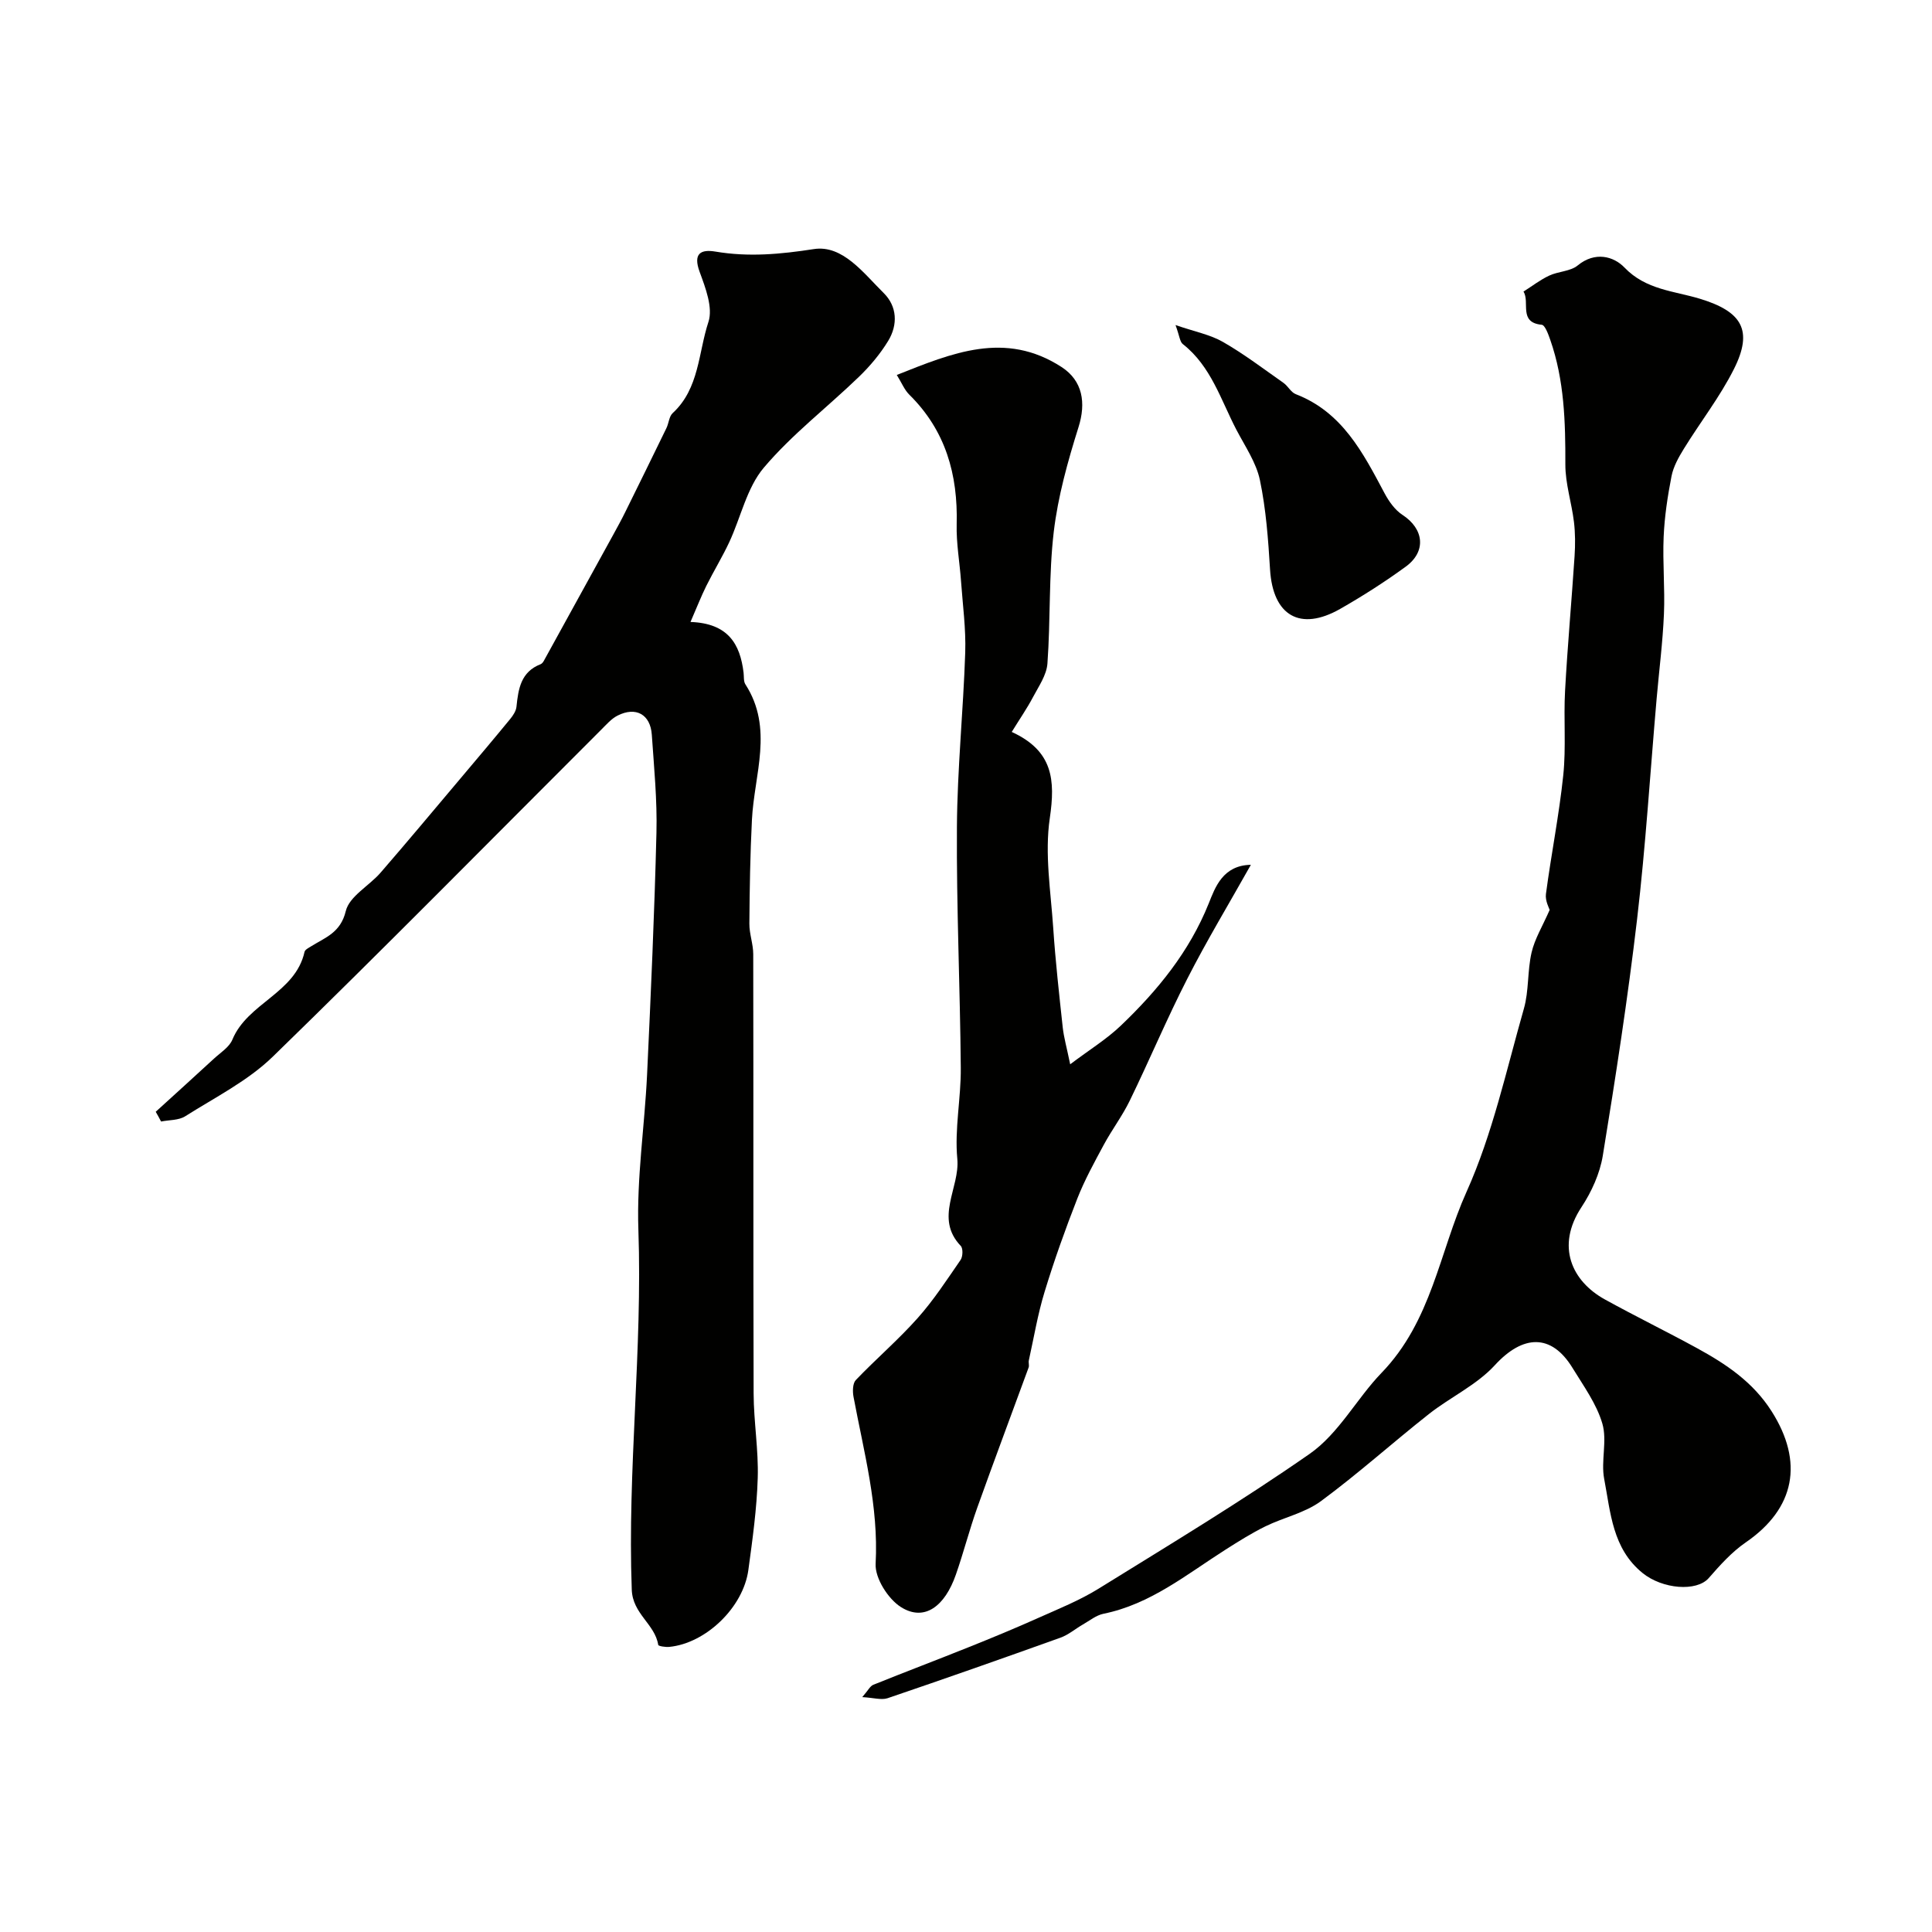<svg enable-background="new 0 0 400 400" viewBox="0 0 400 400" xmlns="http://www.w3.org/2000/svg"><g fill="#010100"><path d="m32.24 230.18c4.03-3.67 8.07-7.32 12.07-11.01 1.35-1.24 3.15-2.36 3.8-3.92 3.14-7.61 13.03-9.61 14.94-18.17.1-.47.86-.84 1.37-1.16 2.95-1.84 6.09-2.81 7.17-7.29.73-3.05 4.82-5.21 7.2-7.95 5.6-6.46 11.07-13.02 16.58-19.55 3.44-4.08 6.89-8.16 10.27-12.28.59-.72 1.2-1.65 1.29-2.53.38-3.7.91-7.22 4.99-8.8.28-.11.53-.43.68-.71 4.8-8.7 9.59-17.4 14.37-26.11.85-1.56 1.71-3.11 2.49-4.7 2.85-5.77 5.69-11.55 8.51-17.35.5-1.02.55-2.43 1.3-3.12 5.52-5.08 5.3-12.5 7.4-18.87.98-2.96-.61-7.08-1.82-10.38-1.4-3.82.25-4.7 3.28-4.19 6.87 1.16 13.45.55 20.37-.52 5.97-.92 10.3 5 14.45 9.09 2.8 2.76 2.97 6.56.95 9.9-1.65 2.71-3.77 5.24-6.06 7.45-6.54 6.32-13.88 11.93-19.71 18.83-3.52 4.17-4.74 10.25-7.14 15.4-1.44 3.08-3.23 6-4.75 9.05-1.08 2.18-1.97 4.47-3.28 7.48 7.83.28 10.28 4.61 10.99 10.5.1.82-.03 1.8.38 2.42 5.88 9.11 1.82 18.64 1.35 28.04-.36 7.16-.48 14.34-.53 21.51-.02 2.1.8 4.21.8 6.31.06 30.32-.01 60.64.08 90.96.02 5.84 1.03 11.68.85 17.5-.19 6.36-1.08 12.72-1.94 19.04-1.06 7.76-8.81 15.18-16.36 15.92-.78.08-2.25-.15-2.3-.41-.69-4.34-5.3-6.39-5.48-11.44-.92-24.88 2.24-49.65 1.37-74.53-.37-10.66 1.29-21.38 1.8-32.09.78-16.69 1.53-33.39 1.94-50.09.17-6.75-.5-13.53-.96-20.29-.29-4.22-3.3-5.89-7.1-3.96-1.28.65-2.31 1.86-3.36 2.9-22.63 22.6-45.07 45.4-68 67.7-5.17 5.03-11.95 8.43-18.14 12.35-1.35.86-3.32.75-5 1.09-.36-.7-.73-1.36-1.11-2.02z"/><path d="m178.52 351.37c1.22-1.4 1.63-2.29 2.28-2.55 6.6-2.66 13.26-5.18 19.86-7.83 4.8-1.92 9.58-3.9 14.29-6.01 4.23-1.89 8.59-3.64 12.51-6.07 14.69-9.1 29.51-18.03 43.67-27.89 6.06-4.22 9.81-11.52 14.87-16.75 10.43-10.78 12-24.99 17.62-37.49 5.4-12 8.24-25.18 11.88-37.93 1.07-3.73.71-7.85 1.6-11.66.65-2.81 2.25-5.4 3.74-8.8-.08-.31-.96-1.88-.77-3.3 1.09-8.22 2.73-16.37 3.59-24.61.6-5.77.05-11.65.37-17.46.51-9.31 1.36-18.6 1.97-27.9.15-2.34.15-4.74-.13-7.06-.48-3.98-1.79-7.93-1.78-11.89.02-8.77-.2-17.45-3.13-25.82-.4-1.15-1.08-3.04-1.76-3.11-4.88-.46-2.39-4.7-3.78-6.87 1.77-1.12 3.45-2.43 5.33-3.31 1.89-.89 4.38-.86 5.89-2.1 3.58-2.95 7.44-1.92 9.7.44 4.42 4.61 10.24 4.83 15.56 6.44 8.73 2.64 11.14 6.51 7.09 14.57-2.91 5.79-6.97 10.99-10.38 16.53-1.08 1.75-2.15 3.67-2.54 5.65-.81 4.15-1.45 8.37-1.63 12.58-.23 5.32.29 10.66.06 15.98-.25 5.84-1 11.65-1.51 17.48-1.33 15.23-2.27 30.51-4.05 45.69-1.92 16.37-4.44 32.68-7.1 48.96-.61 3.71-2.33 7.49-4.42 10.66-5.32 8.07-2.01 15.31 4.86 19.1 6.29 3.47 12.76 6.63 19.07 10.08 6.01 3.29 11.57 6.99 15.43 13.05 6.7 10.52 4.88 20.14-5.33 27.16-2.9 1.99-5.35 4.73-7.69 7.41-2.5 2.84-9.56 2.28-13.68-1.06-6.26-5.07-6.62-12.53-7.95-19.48-.71-3.71.66-7.91-.38-11.46-1.2-4.1-3.9-7.8-6.18-11.53-4.39-7.18-10.29-6.88-16.09-.55-3.75 4.09-9.18 6.59-13.63 10.09-7.52 5.93-14.66 12.37-22.37 18.05-3.31 2.44-7.7 3.36-11.48 5.21-2.89 1.42-5.63 3.15-8.35 4.88-8.02 5.11-15.48 11.25-25.18 13.22-1.52.31-2.88 1.43-4.28 2.23-1.55.89-2.96 2.12-4.62 2.72-11.91 4.27-23.84 8.47-35.82 12.54-1.3.42-2.93-.11-5.23-.23z"/><path d="m209.47 151.54c8.56 3.92 9.04 9.95 7.88 17.85-1.09 7.39.2 15.17.71 22.75.46 6.88 1.23 13.74 1.97 20.59.23 2.08.82 4.12 1.54 7.62 3.99-3.01 7.52-5.18 10.46-7.98 7.63-7.29 14.21-15.31 18.24-25.36 1.31-3.27 2.9-7.87 8.71-7.96-4.57 8.13-9.16 15.74-13.19 23.64-4.22 8.25-7.81 16.82-11.87 25.16-1.54 3.18-3.71 6.04-5.39 9.16-1.96 3.64-3.97 7.29-5.48 11.13-2.49 6.36-4.79 12.8-6.78 19.33-1.42 4.63-2.21 9.45-3.26 14.18-.11.48.12 1.05-.05 1.49-3.54 9.68-7.17 19.33-10.64 29.04-1.62 4.55-2.82 9.25-4.41 13.81-2.27 6.54-6.49 9.82-11.38 6.74-2.67-1.69-5.4-6-5.24-8.97.64-11.9-2.44-23.14-4.58-34.57-.21-1.12-.18-2.78.48-3.47 4.16-4.35 8.77-8.3 12.77-12.79 3.32-3.72 6.08-7.96 8.92-12.08.47-.68.53-2.37.04-2.89-5.53-5.79-.15-12.03-.72-18.04-.59-6.2.78-12.56.72-18.84-.14-16.63-.91-33.26-.8-49.88.08-12.04 1.32-24.07 1.72-36.11.16-4.91-.52-9.85-.87-14.77-.28-3.93-1-7.86-.9-11.77.27-10.31-2.29-19.43-9.82-26.85-1-.99-1.56-2.43-2.58-4.07 11.44-4.54 22.43-9.2 34.1-1.65 4.39 2.84 5.12 7.41 3.52 12.47-2.22 7.07-4.25 14.33-5.12 21.65-1.06 9.01-.65 18.19-1.31 27.27-.17 2.41-1.83 4.76-3.02 7.02-1.2 2.27-2.69 4.42-4.37 7.15z"/><path d="m243.38 67.3c4.01 1.38 7.19 1.98 9.83 3.5 4.36 2.5 8.4 5.58 12.52 8.47.94.66 1.55 1.96 2.55 2.34 9.65 3.73 13.93 12.16 18.38 20.52.9 1.69 2.16 3.47 3.72 4.48 4.43 2.89 4.99 7.56.65 10.72s-8.89 6.07-13.55 8.73c-8.32 4.74-13.95 1.39-14.53-8.15-.38-6.2-.83-12.46-2.1-18.52-.77-3.65-3.09-7.01-4.87-10.42-3.23-6.19-5.24-13.14-11.09-17.73-.62-.48-.68-1.69-1.51-3.94z"/></g></svg>